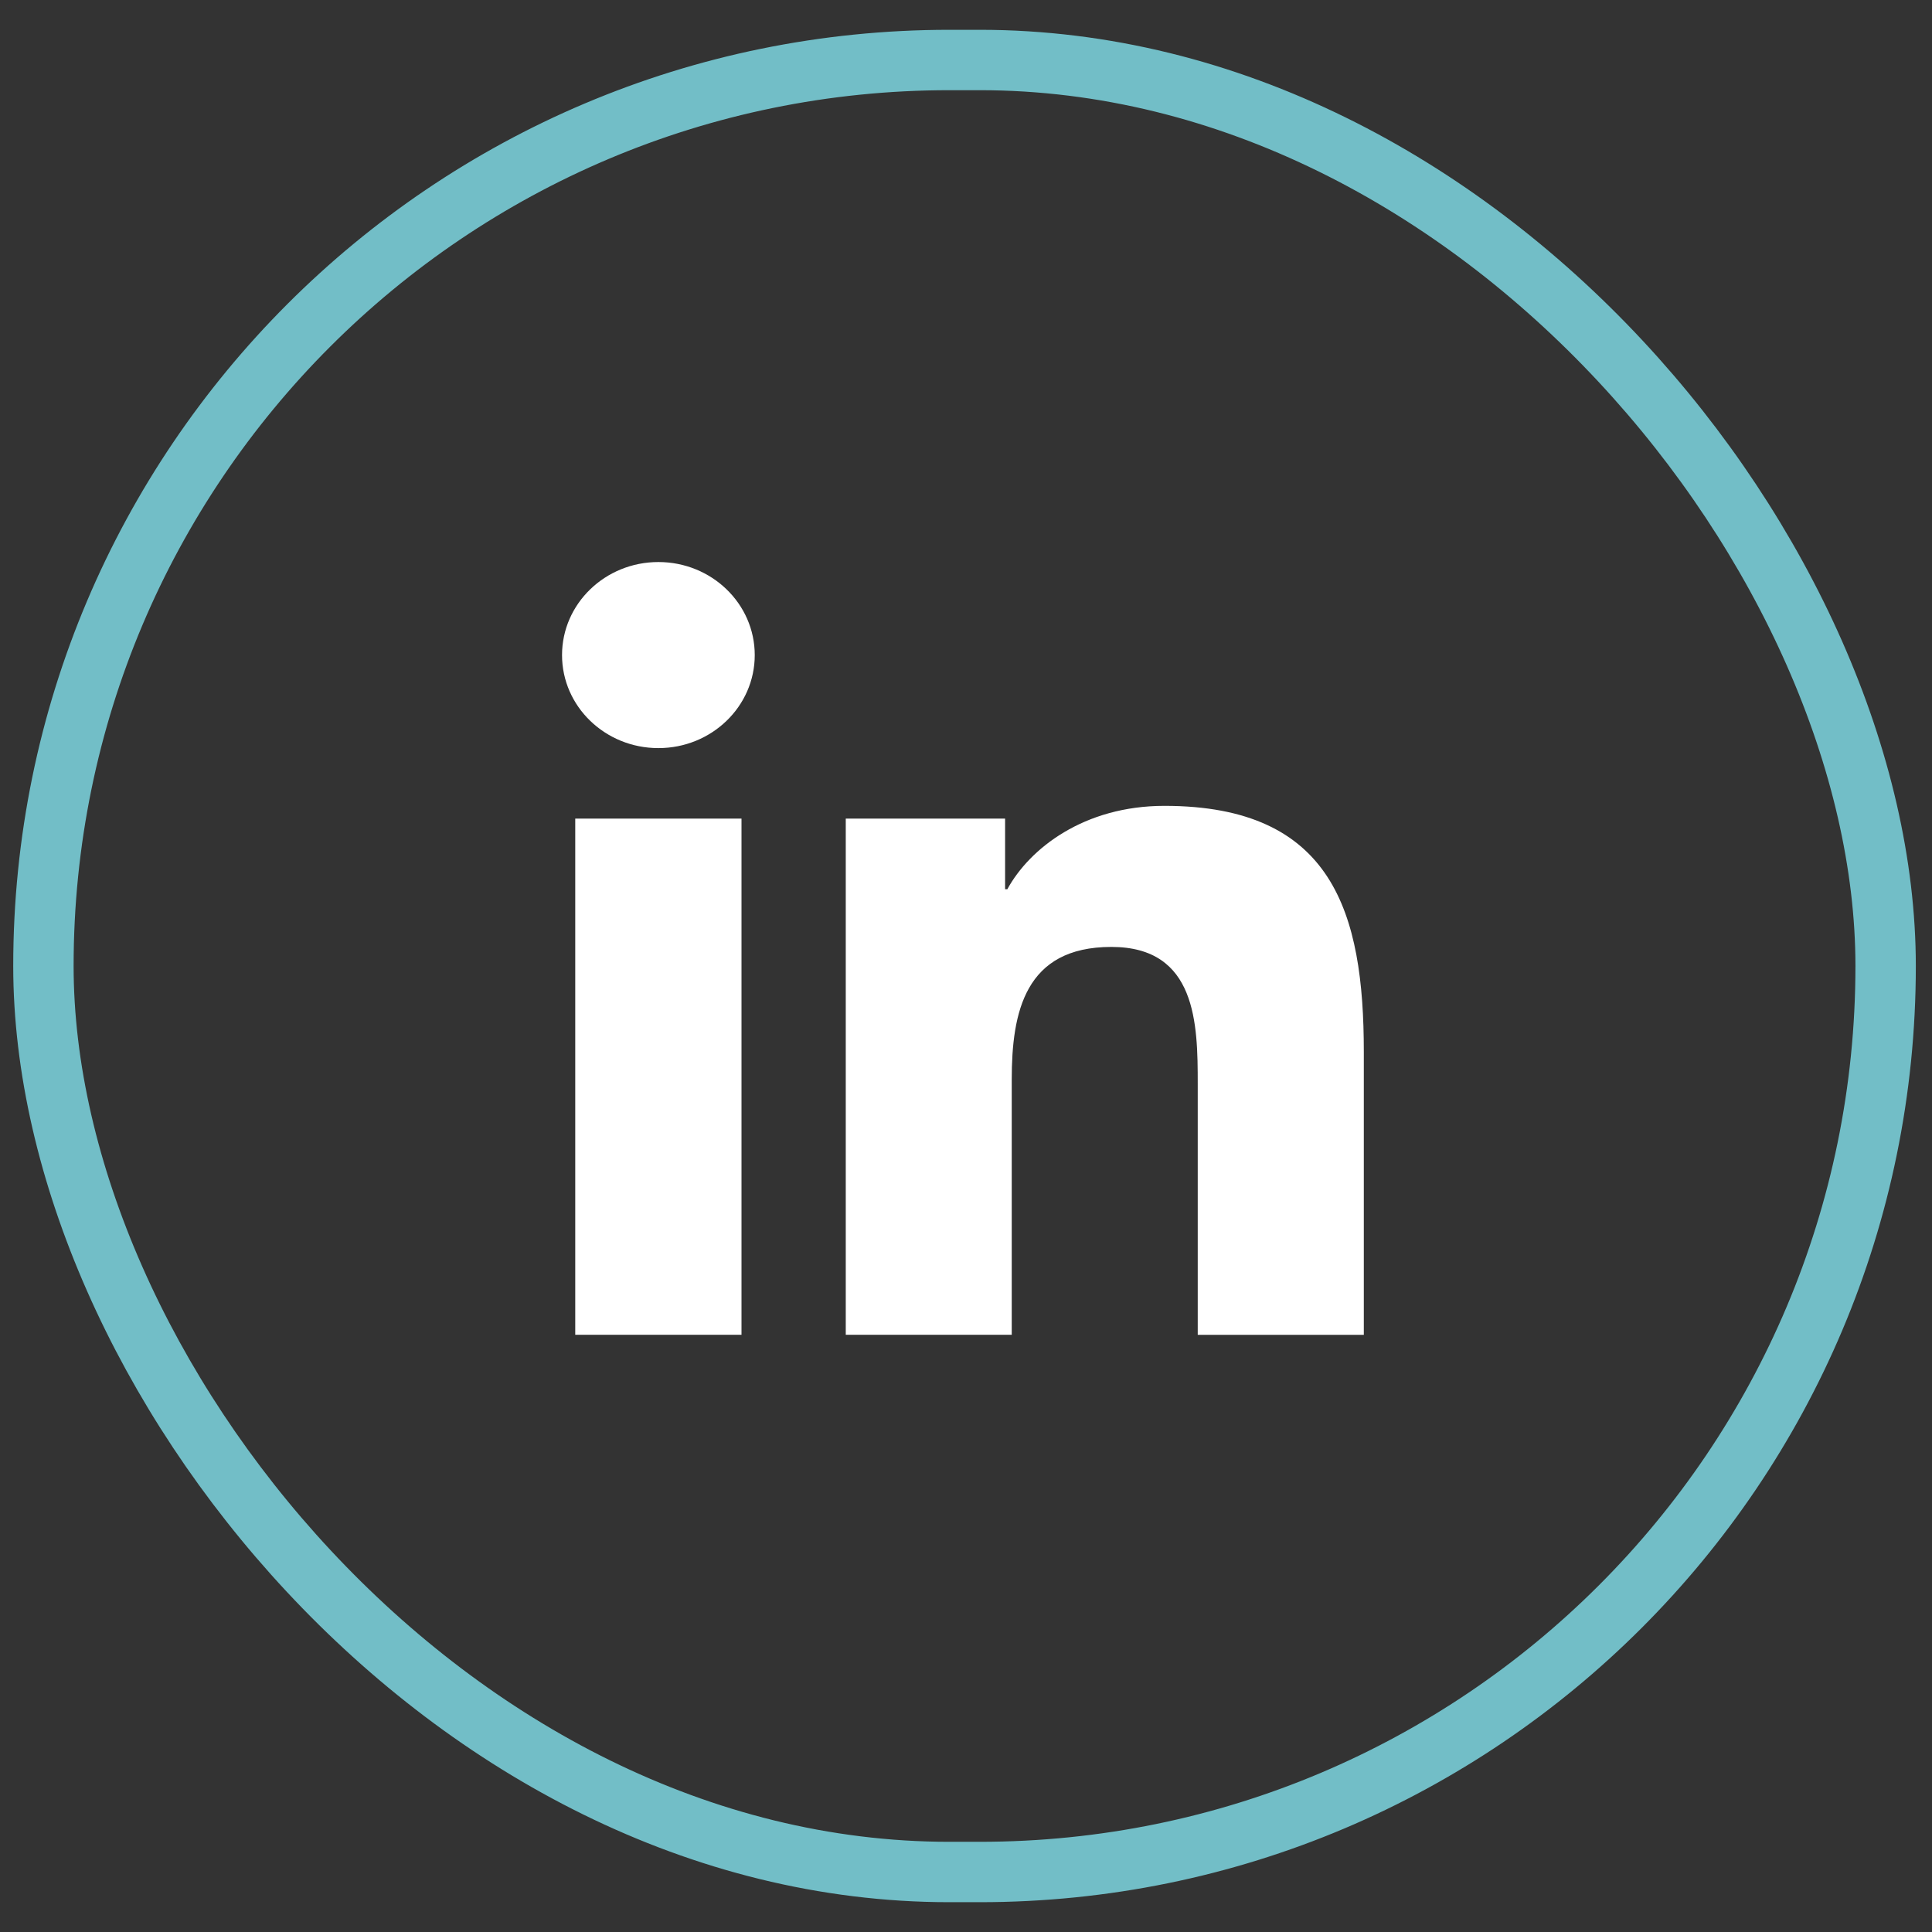 <svg width="55" height="55" viewBox="0 0 55 55" fill="none" xmlns="http://www.w3.org/2000/svg">
<rect x="0" y="0" width="55" height="55" fill="#333333" stroke="none"/>
<rect x="1.236" y="1.708" width="52.444" height="51.584" rx="25.792" stroke="#72BEC7" stroke-width="1.719"/>
<path d="M18.743 21.297C20.258 21.297 21.486 20.111 21.486 18.649C21.486 17.186 20.258 16 18.743 16C17.228 16 16 17.186 16 18.649C16 20.111 17.228 21.297 18.743 21.297Z" fill="white"/>
<path d="M24.077 23.304V37.999H28.802V30.732C28.802 28.814 29.176 26.957 31.638 26.957C34.067 26.957 34.097 29.15 34.097 30.853V38H38.825V29.941C38.825 25.983 37.942 22.941 33.15 22.941C30.85 22.941 29.308 24.16 28.677 25.314H28.613V23.304H24.077ZM16.376 23.304H21.109V37.999H16.376V23.304Z" fill="white"/>
</svg>
